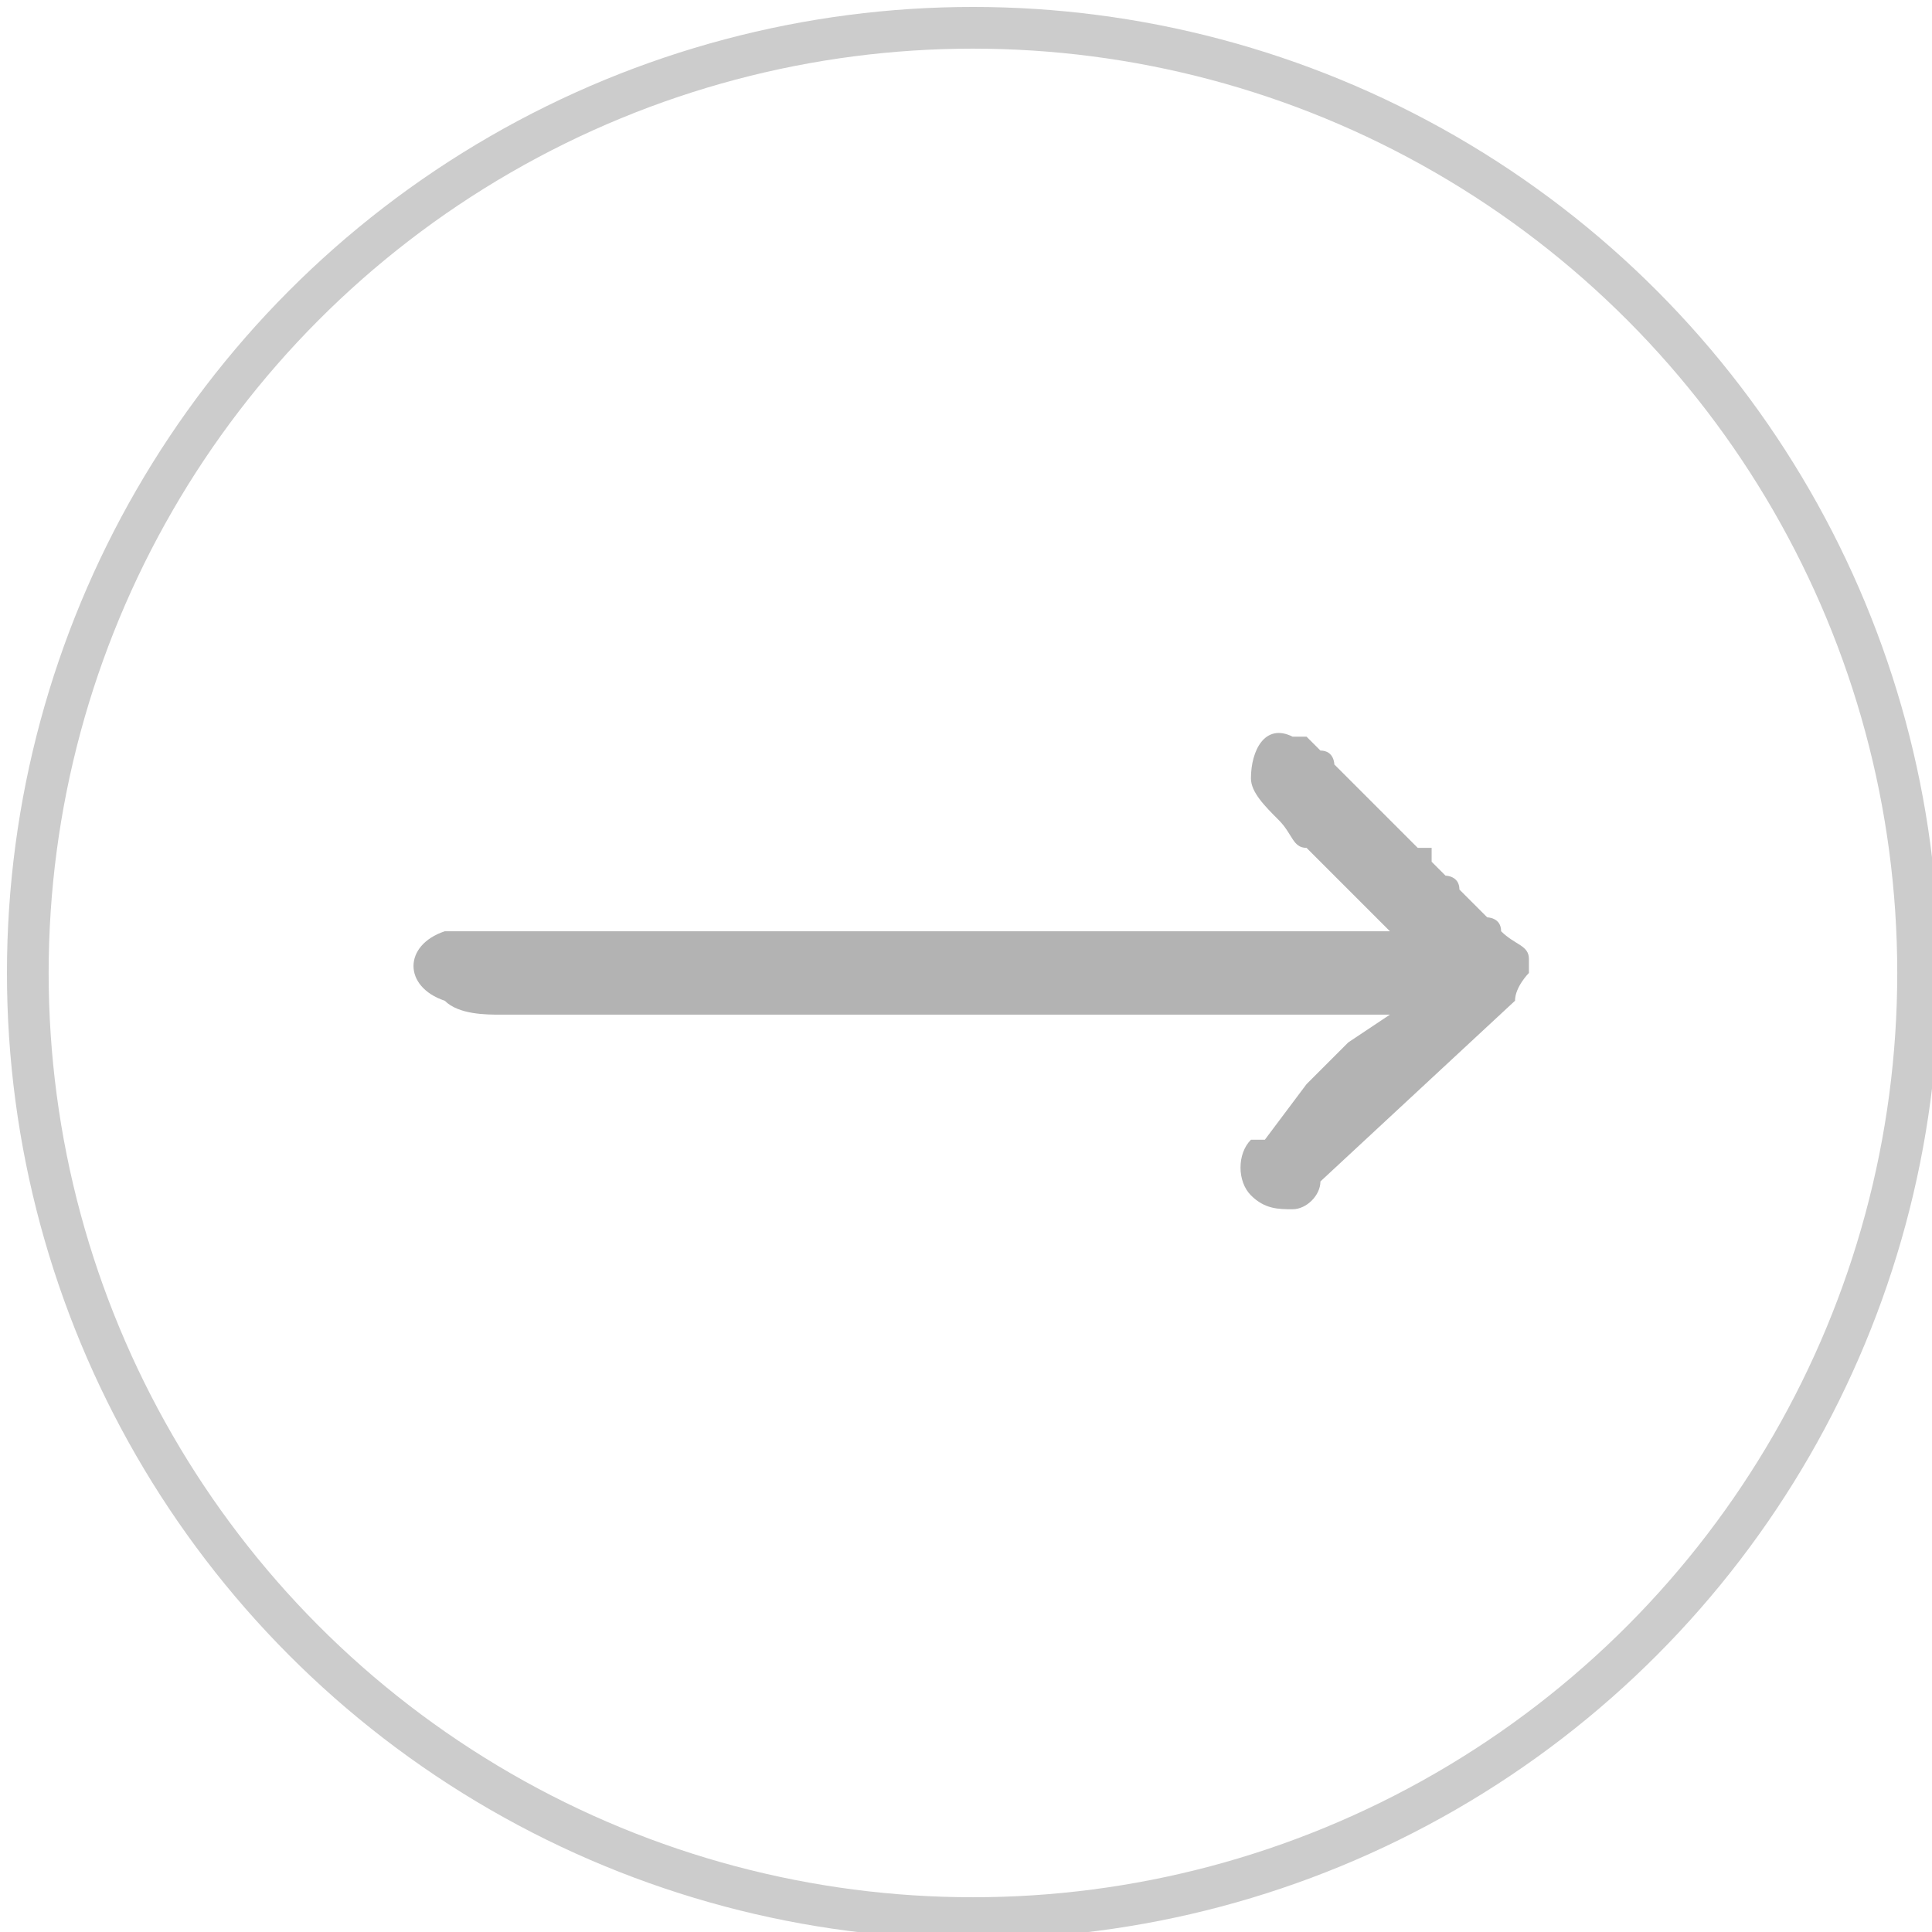 <?xml version="1.0" encoding="UTF-8"?>
<!DOCTYPE svg PUBLIC "-//W3C//DTD SVG 1.1//EN" "http://www.w3.org/Graphics/SVG/1.1/DTD/svg11.dtd">
<!-- Creator: CorelDRAW 2021 (64-Bit) -->
<svg xmlns="http://www.w3.org/2000/svg" xml:space="preserve" width="45px" height="45px" version="1.1" shape-rendering="geometricPrecision" text-rendering="geometricPrecision" image-rendering="optimizeQuality" fill-rule="evenodd" clip-rule="evenodd"
viewBox="0 0 1390 1390"
 xmlns:xlink="http://www.w3.org/1999/xlink"
 xmlns:xodm="http://www.corel.com/coreldraw/odm/2003">
 <g id="Layer_x0020_1">
  <circle fill="none" stroke="#CCCCCC" stroke-width="30" stroke-miterlimit="22.926" cx="700" cy="700" r="680"/>
  <path fill="#B3B3B3" d="M900 560c0,10 10,20 20,30 10,10 10,20 20,20 10,10 20,20 30,30l30 30 -640 0c-10,0 -40,0 -40,0 -30,10 -30,40 0,50 10,10 30,10 40,10 210,0 420,0 640,0l-30 20c-10,10 -20,20 -30,30l-30 40c-10,0 -10,0 -10,0 -10,10 -10,30 0,40 10,10 20,10 30,10 10,0 20,-10 20,-20l140 -130c0,0 0,0 0,0 0,-10 10,-20 10,-20l0 0 0 -10 0 0c0,-10 -10,-10 -20,-20 0,-10 -10,-10 -10,-10 0,0 0,0 -10,-10l-10 -10c0,-10 -10,-10 -10,-10 0,0 0,0 0,0l-10 -10c0,-10 0,-10 0,-10 0,0 -10,0 -10,0 0,0 0,0 0,0 0,0 0,0 0,0l-60 -60c0,0 0,-10 -10,-10l-10 -10c0,0 0,0 0,0 0,0 0,0 -10,0 -20,-10 -30,10 -30,30z"/>
 </g>
</svg>
